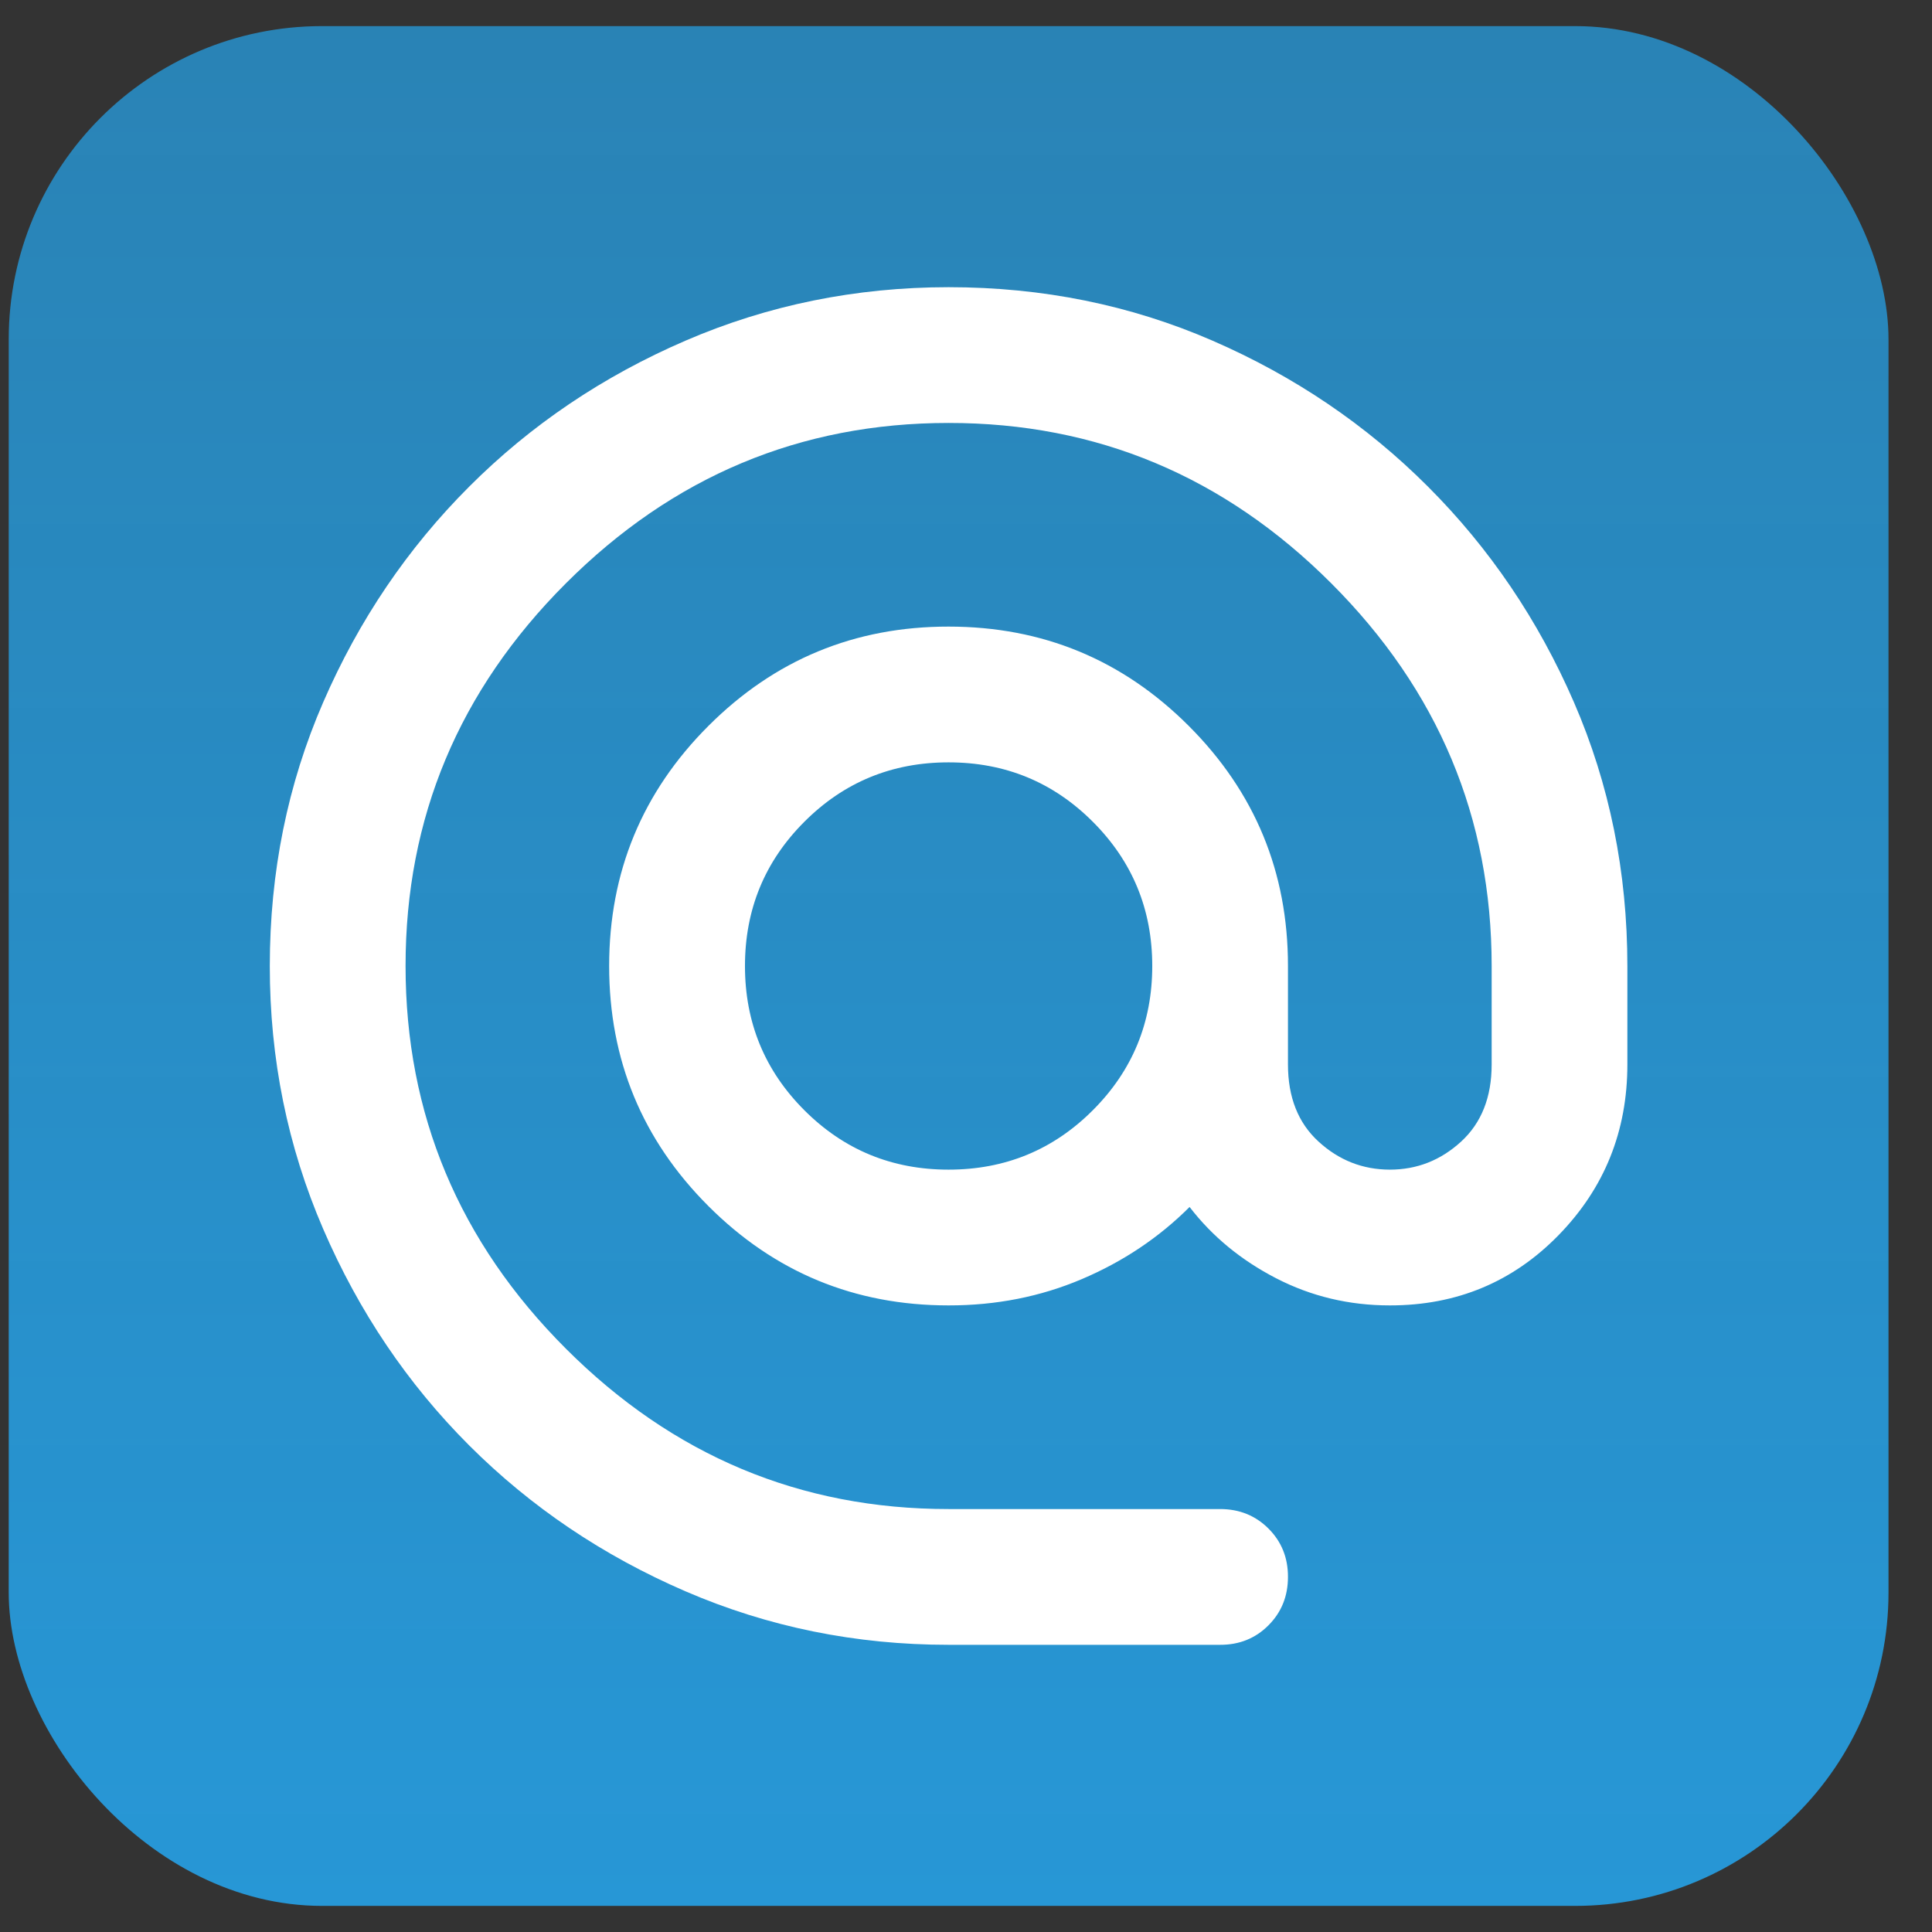 <svg width="37" height="37" viewBox="0 0 37 37" fill="none" xmlns="http://www.w3.org/2000/svg">
<rect x="0" y="0" width="37" height="37" fill="#333333" stroke="none"/>
<rect x="0.167" y="0.5" width="36" height="36" rx="6" fill="url(#paint0_linear_345_34662)"/>
<path d="M18.166 31.5C16.39 31.5 14.711 31.159 13.129 30.476C11.547 29.793 10.166 28.861 8.985 27.681C7.804 26.5 6.873 25.119 6.19 23.538C5.507 21.956 5.166 20.277 5.167 18.5C5.167 16.702 5.508 15.017 6.191 13.446C6.874 11.874 7.806 10.499 8.986 9.319C10.166 8.138 11.547 7.206 13.128 6.524C14.709 5.842 16.388 5.501 18.166 5.5C19.965 5.5 21.65 5.841 23.221 6.524C24.792 7.207 26.168 8.139 27.347 9.319C28.528 10.5 29.46 11.876 30.142 13.447C30.824 15.018 31.166 16.703 31.166 18.5V20.385C31.166 21.663 30.728 22.752 29.851 23.652C28.974 24.552 27.896 25.001 26.616 25C25.837 25 25.111 24.827 24.439 24.48C23.767 24.133 23.215 23.678 22.782 23.115C22.197 23.7 21.508 24.161 20.717 24.497C19.926 24.833 19.076 25.001 18.166 25C16.368 25 14.835 24.366 13.567 23.098C12.299 21.83 11.666 20.297 11.666 18.5C11.666 16.702 12.3 15.168 13.568 13.901C14.836 12.633 16.369 11.999 18.166 12C19.965 12 21.498 12.634 22.766 13.902C24.034 15.17 24.667 16.703 24.666 18.5V20.385C24.666 21.013 24.861 21.506 25.252 21.863C25.642 22.22 26.096 22.399 26.616 22.4C27.137 22.4 27.591 22.221 27.982 21.863C28.372 21.505 28.567 21.012 28.567 20.385V18.5C28.567 15.662 27.543 13.219 25.495 11.171C23.447 9.123 21.004 8.099 18.166 8.1C15.328 8.1 12.885 9.124 10.837 11.172C8.789 13.22 7.766 15.662 7.767 18.5C7.767 21.338 8.79 23.782 10.838 25.829C12.886 27.877 15.329 28.901 18.166 28.9H23.366C23.735 28.9 24.044 29.025 24.293 29.274C24.543 29.524 24.667 29.832 24.666 30.2C24.666 30.568 24.542 30.877 24.292 31.127C24.043 31.377 23.734 31.501 23.366 31.5H18.166ZM18.166 22.4C19.25 22.4 20.171 22.021 20.929 21.262C21.687 20.504 22.067 19.583 22.067 18.5C22.067 17.417 21.687 16.496 20.929 15.738C20.171 14.979 19.25 14.6 18.166 14.6C17.083 14.6 16.162 14.979 15.404 15.738C14.646 16.496 14.267 17.417 14.267 18.5C14.267 19.583 14.646 20.504 15.404 21.262C16.162 22.021 17.083 22.4 18.166 22.4Z" fill="white"/>
<defs>
<linearGradient id="paint0_linear_345_34662" x1="18.166" y1="0.5" x2="18.166" y2="36.5" gradientUnits="userSpaceOnUse">
<stop stop-color="#2797D6" stop-opacity="0.8"/>
<stop offset="1" stop-color="#2797D6"/>
</linearGradient>
</defs>
</svg>

